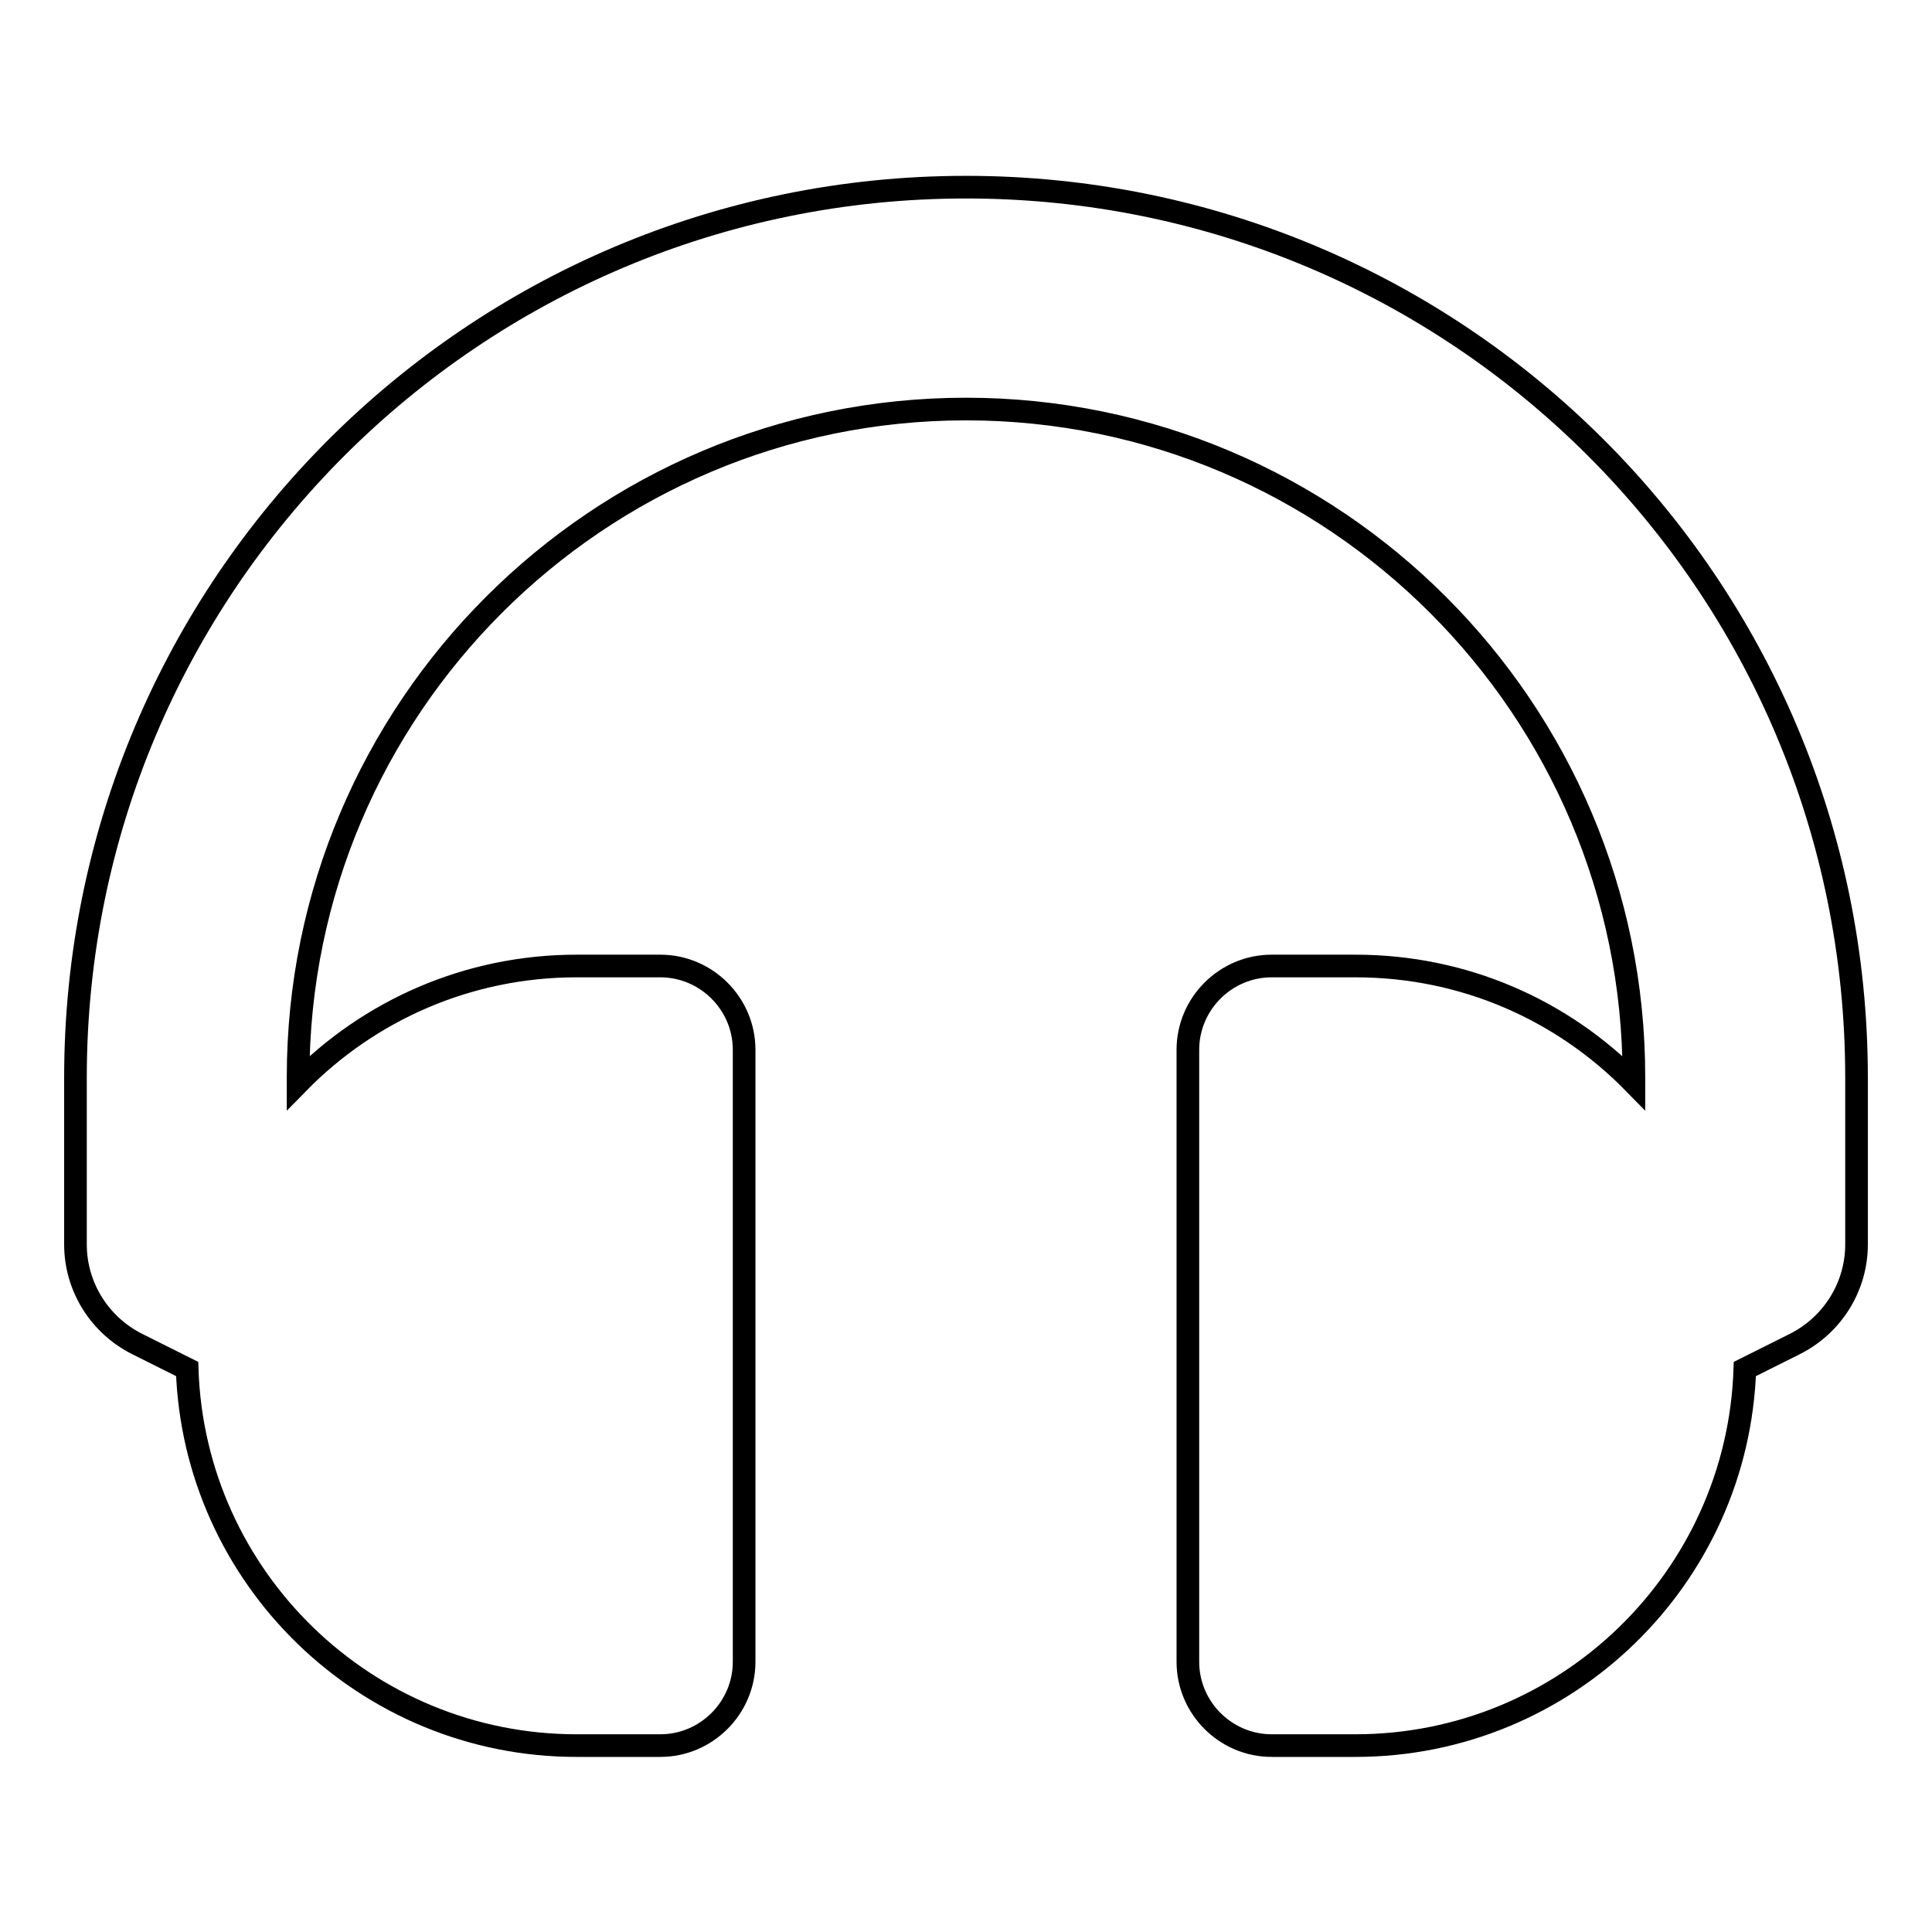 <?xml version="1.0" encoding="utf-8"?>
<!-- Svg Vector Icons : http://www.onlinewebfonts.com/icon -->
<!DOCTYPE svg PUBLIC "-//W3C//DTD SVG 1.1//EN" "http://www.w3.org/Graphics/SVG/1.1/DTD/svg11.dtd">
<svg version="1.1" xmlns="http://www.w3.org/2000/svg" xmlns:xlink="http://www.w3.org/1999/xlink" x="0px" y="0px" viewBox="0 0 256 256" enable-background="new 0 0 256 256" xml:space="preserve">
<g> <path stroke-width="3" fill-opacity="0" stroke="#000000"  d="M128,24.8c-65.2,0-118,52.8-118,118v22.1c0,5.6,3.2,10.7,8.2,13.2l6.6,3.3c0.9,27.7,23.7,49.9,51.6,49.9 h11.1c6.1,0,11.1-5,11.1-11.1v-81.1c0-6.1-5-11.1-11.1-11.1H76.4c-14.4,0-27.5,5.9-36.9,15.5v-0.8c0-48.8,39.7-88.5,88.5-88.5 s88.5,39.7,88.5,88.5v0.8c-9.4-9.6-22.4-15.5-36.9-15.5h-11.1c-6.1,0-11.1,5-11.1,11.1v81.1c0,6.1,5,11.1,11.1,11.1h11.1 c27.9,0,50.7-22.2,51.6-49.9l6.6-3.3c5-2.5,8.2-7.6,8.2-13.2v-22.1C246,77.5,193.2,24.8,128,24.8z"/></g>
</svg>